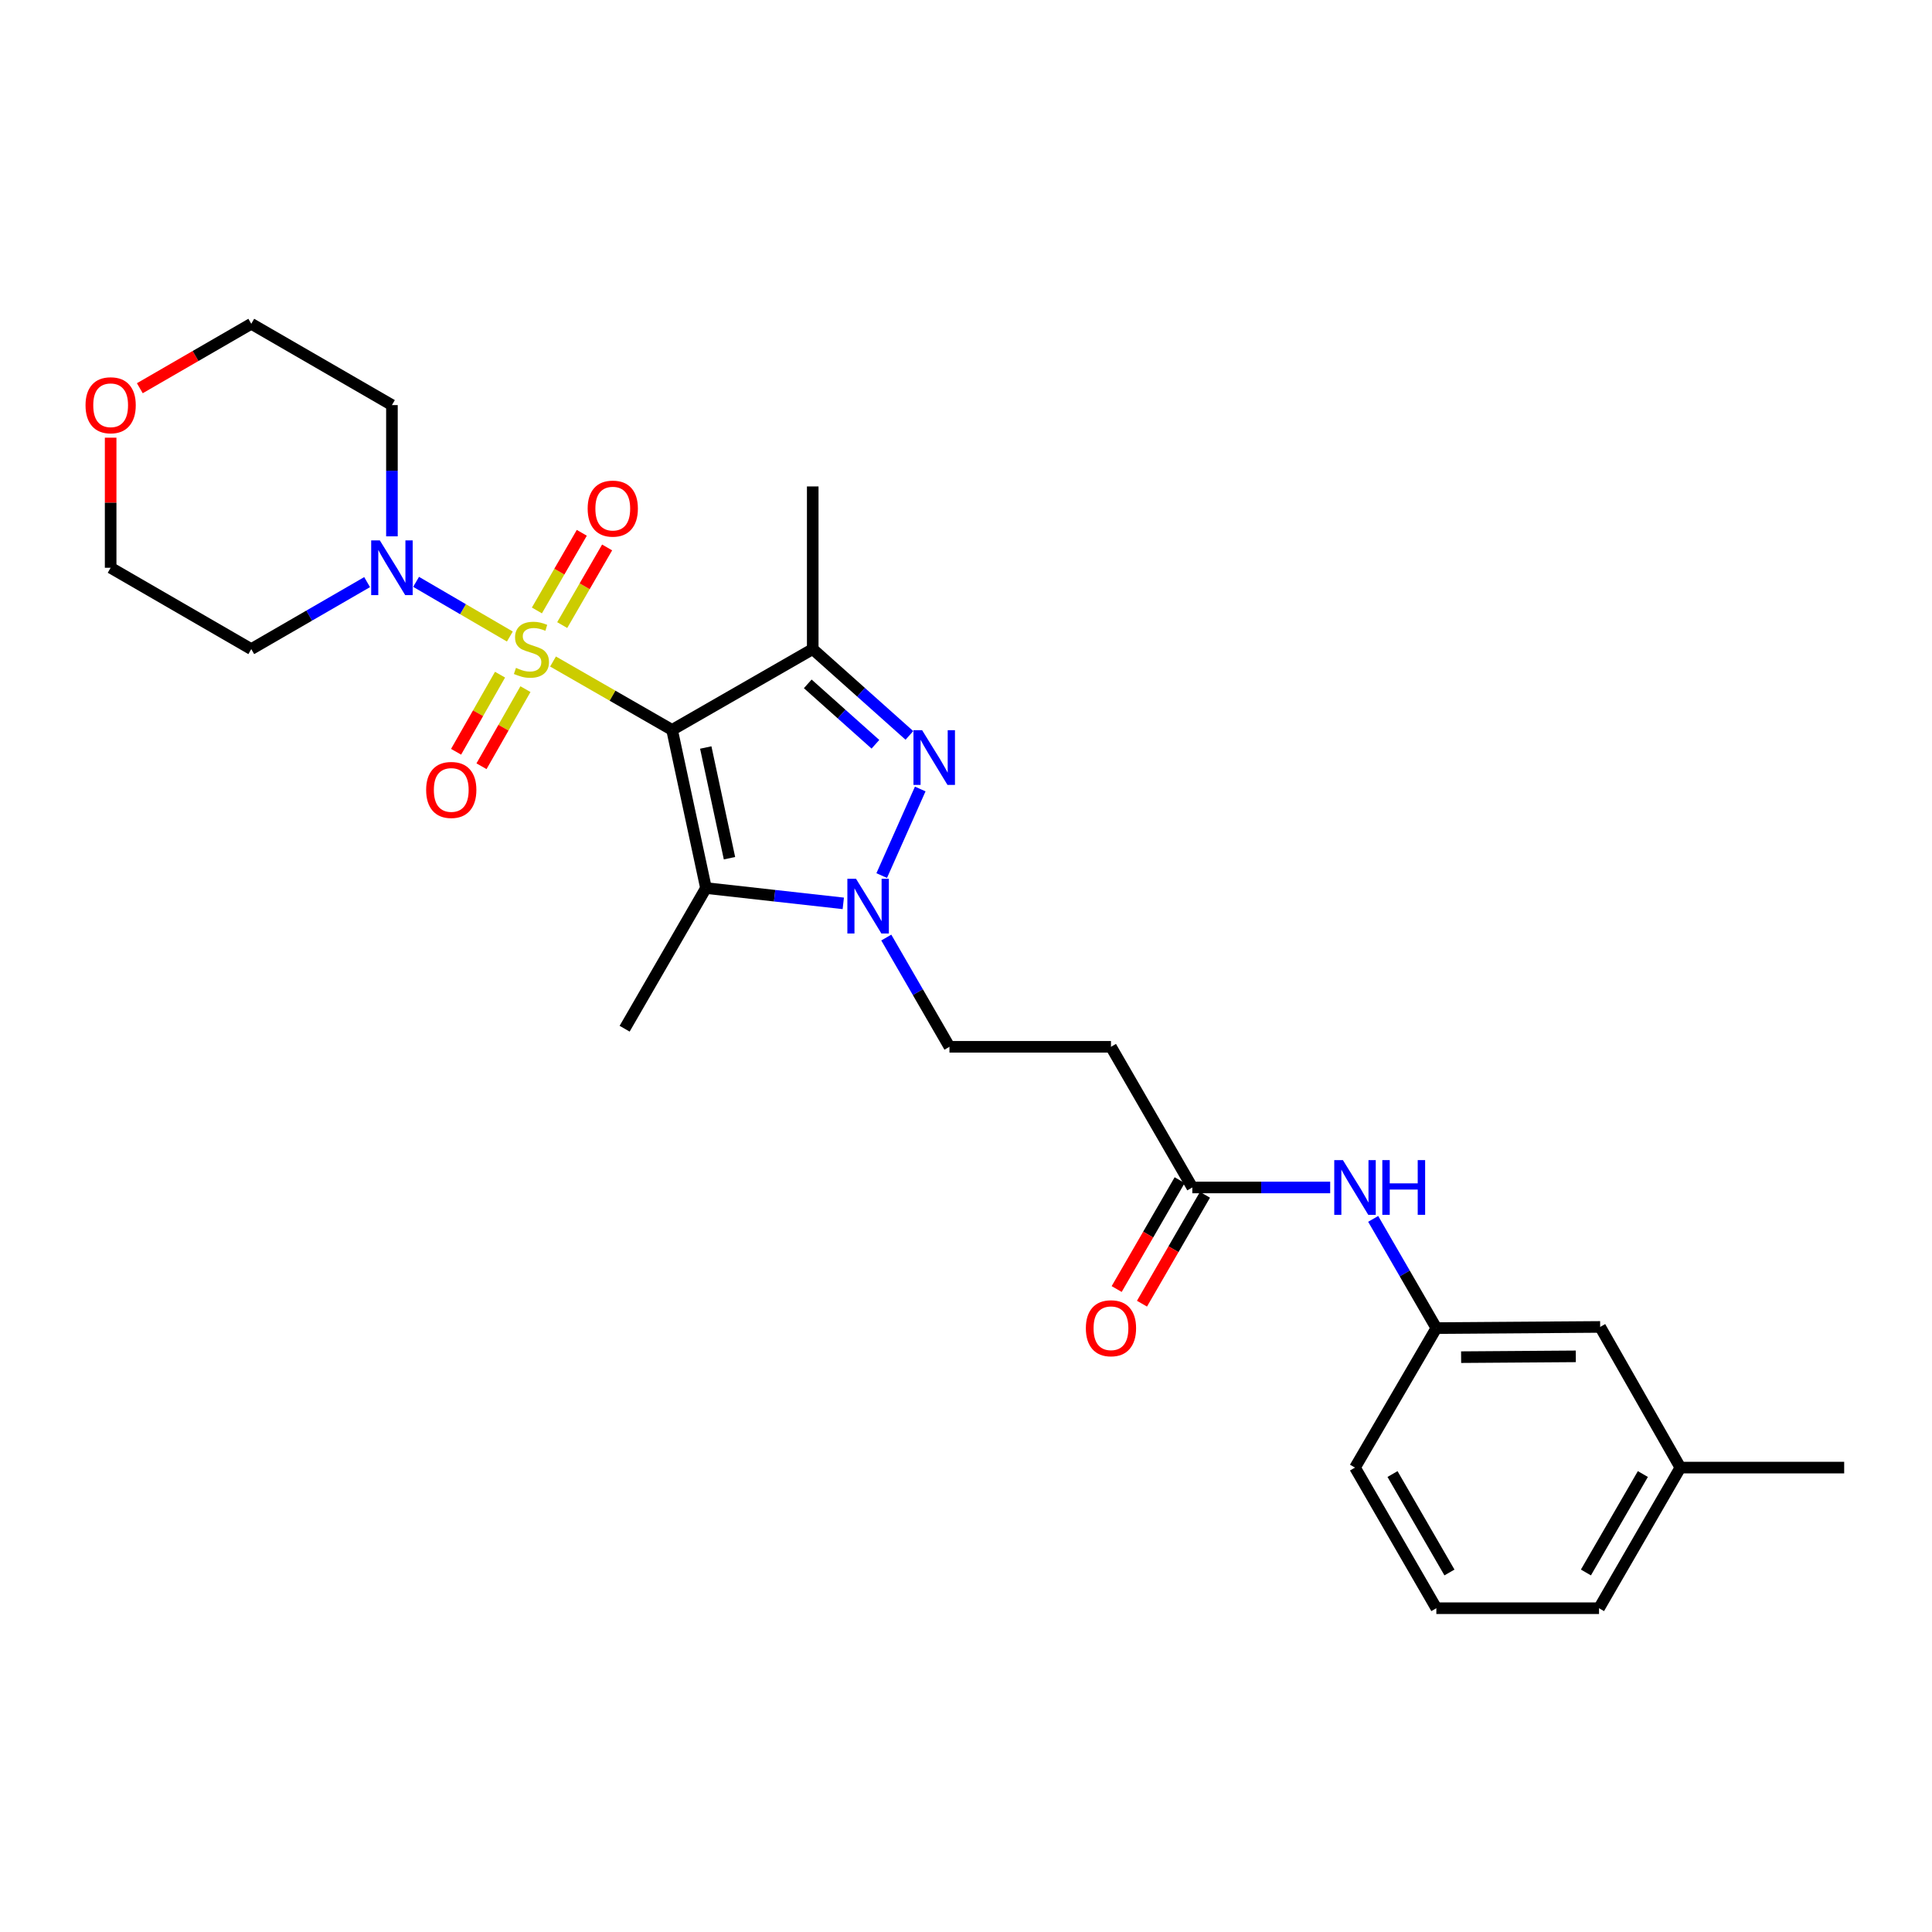 <?xml version='1.0' encoding='iso-8859-1'?>
<svg version='1.1' baseProfile='full'
              xmlns='http://www.w3.org/2000/svg'
                      xmlns:rdkit='http://www.rdkit.org/xml'
                      xmlns:xlink='http://www.w3.org/1999/xlink'
                  xml:space='preserve'
width='1000px' height='1000px' viewBox='0 0 1000 1000'>
<!-- END OF HEADER -->
<rect style='opacity:1.0;fill:#FFFFFF;stroke:none' width='1000' height='1000' x='0' y='0'> </rect>
<path class='bond-0' d='M 286.247,342.399 L 317.06,360.101' style='fill:none;fill-rule:evenodd;stroke:#CCCC00;stroke-width:6px;stroke-linecap:butt;stroke-linejoin:miter;stroke-opacity:1' />
<path class='bond-0' d='M 317.06,360.101 L 347.872,377.803' style='fill:none;fill-rule:evenodd;stroke:#000000;stroke-width:6px;stroke-linecap:butt;stroke-linejoin:miter;stroke-opacity:1' />
<path class='bond-5' d='M 263.899,329.464 L 239.633,315.315' style='fill:none;fill-rule:evenodd;stroke:#CCCC00;stroke-width:6px;stroke-linecap:butt;stroke-linejoin:miter;stroke-opacity:1' />
<path class='bond-5' d='M 239.633,315.315 L 215.368,301.166' style='fill:none;fill-rule:evenodd;stroke:#0000FF;stroke-width:6px;stroke-linecap:butt;stroke-linejoin:miter;stroke-opacity:1' />
<path class='bond-6' d='M 291.001,323.543 L 302.622,303.45' style='fill:none;fill-rule:evenodd;stroke:#CCCC00;stroke-width:6px;stroke-linecap:butt;stroke-linejoin:miter;stroke-opacity:1' />
<path class='bond-6' d='M 302.622,303.45 L 314.242,283.356' style='fill:none;fill-rule:evenodd;stroke:#FF0000;stroke-width:6px;stroke-linecap:butt;stroke-linejoin:miter;stroke-opacity:1' />
<path class='bond-6' d='M 277.899,315.966 L 289.519,295.872' style='fill:none;fill-rule:evenodd;stroke:#CCCC00;stroke-width:6px;stroke-linecap:butt;stroke-linejoin:miter;stroke-opacity:1' />
<path class='bond-6' d='M 289.519,295.872 L 301.139,275.779' style='fill:none;fill-rule:evenodd;stroke:#FF0000;stroke-width:6px;stroke-linecap:butt;stroke-linejoin:miter;stroke-opacity:1' />
<path class='bond-7' d='M 258.819,349.205 L 247.446,369.16' style='fill:none;fill-rule:evenodd;stroke:#CCCC00;stroke-width:6px;stroke-linecap:butt;stroke-linejoin:miter;stroke-opacity:1' />
<path class='bond-7' d='M 247.446,369.16 L 236.073,389.115' style='fill:none;fill-rule:evenodd;stroke:#FF0000;stroke-width:6px;stroke-linecap:butt;stroke-linejoin:miter;stroke-opacity:1' />
<path class='bond-7' d='M 271.969,356.699 L 260.596,376.655' style='fill:none;fill-rule:evenodd;stroke:#CCCC00;stroke-width:6px;stroke-linecap:butt;stroke-linejoin:miter;stroke-opacity:1' />
<path class='bond-7' d='M 260.596,376.655 L 249.223,396.61' style='fill:none;fill-rule:evenodd;stroke:#FF0000;stroke-width:6px;stroke-linecap:butt;stroke-linejoin:miter;stroke-opacity:1' />
<path class='bond-1' d='M 347.872,377.803 L 420.668,335.977' style='fill:none;fill-rule:evenodd;stroke:#000000;stroke-width:6px;stroke-linecap:butt;stroke-linejoin:miter;stroke-opacity:1' />
<path class='bond-2' d='M 347.872,377.803 L 365.413,459.654' style='fill:none;fill-rule:evenodd;stroke:#000000;stroke-width:6px;stroke-linecap:butt;stroke-linejoin:miter;stroke-opacity:1' />
<path class='bond-2' d='M 365.303,386.909 L 377.582,444.205' style='fill:none;fill-rule:evenodd;stroke:#000000;stroke-width:6px;stroke-linecap:butt;stroke-linejoin:miter;stroke-opacity:1' />
<path class='bond-3' d='M 420.668,335.977 L 445.685,358.311' style='fill:none;fill-rule:evenodd;stroke:#000000;stroke-width:6px;stroke-linecap:butt;stroke-linejoin:miter;stroke-opacity:1' />
<path class='bond-3' d='M 445.685,358.311 L 470.702,380.645' style='fill:none;fill-rule:evenodd;stroke:#0000FF;stroke-width:6px;stroke-linecap:butt;stroke-linejoin:miter;stroke-opacity:1' />
<path class='bond-3' d='M 418.093,353.968 L 435.605,369.602' style='fill:none;fill-rule:evenodd;stroke:#000000;stroke-width:6px;stroke-linecap:butt;stroke-linejoin:miter;stroke-opacity:1' />
<path class='bond-3' d='M 435.605,369.602 L 453.116,385.236' style='fill:none;fill-rule:evenodd;stroke:#0000FF;stroke-width:6px;stroke-linecap:butt;stroke-linejoin:miter;stroke-opacity:1' />
<path class='bond-18' d='M 420.668,335.977 L 420.668,251.779' style='fill:none;fill-rule:evenodd;stroke:#000000;stroke-width:6px;stroke-linecap:butt;stroke-linejoin:miter;stroke-opacity:1' />
<path class='bond-4' d='M 365.413,459.654 L 400.948,463.617' style='fill:none;fill-rule:evenodd;stroke:#000000;stroke-width:6px;stroke-linecap:butt;stroke-linejoin:miter;stroke-opacity:1' />
<path class='bond-4' d='M 400.948,463.617 L 436.482,467.58' style='fill:none;fill-rule:evenodd;stroke:#0000FF;stroke-width:6px;stroke-linecap:butt;stroke-linejoin:miter;stroke-opacity:1' />
<path class='bond-19' d='M 365.413,459.654 L 323.31,532.458' style='fill:none;fill-rule:evenodd;stroke:#000000;stroke-width:6px;stroke-linecap:butt;stroke-linejoin:miter;stroke-opacity:1' />
<path class='bond-28' d='M 476.312,408.379 L 456.372,453.194' style='fill:none;fill-rule:evenodd;stroke:#0000FF;stroke-width:6px;stroke-linecap:butt;stroke-linejoin:miter;stroke-opacity:1' />
<path class='bond-9' d='M 458.737,485.276 L 475.087,513.551' style='fill:none;fill-rule:evenodd;stroke:#0000FF;stroke-width:6px;stroke-linecap:butt;stroke-linejoin:miter;stroke-opacity:1' />
<path class='bond-9' d='M 475.087,513.551 L 491.436,541.826' style='fill:none;fill-rule:evenodd;stroke:#000000;stroke-width:6px;stroke-linecap:butt;stroke-linejoin:miter;stroke-opacity:1' />
<path class='bond-15' d='M 190.019,301.301 L 160.038,318.639' style='fill:none;fill-rule:evenodd;stroke:#0000FF;stroke-width:6px;stroke-linecap:butt;stroke-linejoin:miter;stroke-opacity:1' />
<path class='bond-15' d='M 160.038,318.639 L 130.058,335.977' style='fill:none;fill-rule:evenodd;stroke:#000000;stroke-width:6px;stroke-linecap:butt;stroke-linejoin:miter;stroke-opacity:1' />
<path class='bond-16' d='M 202.862,277.609 L 202.862,243.642' style='fill:none;fill-rule:evenodd;stroke:#0000FF;stroke-width:6px;stroke-linecap:butt;stroke-linejoin:miter;stroke-opacity:1' />
<path class='bond-16' d='M 202.862,243.642 L 202.862,209.676' style='fill:none;fill-rule:evenodd;stroke:#000000;stroke-width:6px;stroke-linecap:butt;stroke-linejoin:miter;stroke-opacity:1' />
<path class='bond-8' d='M 617.14,614.629 L 575.037,541.826' style='fill:none;fill-rule:evenodd;stroke:#000000;stroke-width:6px;stroke-linecap:butt;stroke-linejoin:miter;stroke-opacity:1' />
<path class='bond-11' d='M 617.14,614.629 L 652.821,614.629' style='fill:none;fill-rule:evenodd;stroke:#000000;stroke-width:6px;stroke-linecap:butt;stroke-linejoin:miter;stroke-opacity:1' />
<path class='bond-11' d='M 652.821,614.629 L 688.501,614.629' style='fill:none;fill-rule:evenodd;stroke:#0000FF;stroke-width:6px;stroke-linecap:butt;stroke-linejoin:miter;stroke-opacity:1' />
<path class='bond-13' d='M 610.589,610.84 L 594.288,639.023' style='fill:none;fill-rule:evenodd;stroke:#000000;stroke-width:6px;stroke-linecap:butt;stroke-linejoin:miter;stroke-opacity:1' />
<path class='bond-13' d='M 594.288,639.023 L 577.986,667.205' style='fill:none;fill-rule:evenodd;stroke:#FF0000;stroke-width:6px;stroke-linecap:butt;stroke-linejoin:miter;stroke-opacity:1' />
<path class='bond-13' d='M 623.691,618.419 L 607.389,646.601' style='fill:none;fill-rule:evenodd;stroke:#000000;stroke-width:6px;stroke-linecap:butt;stroke-linejoin:miter;stroke-opacity:1' />
<path class='bond-13' d='M 607.389,646.601 L 591.087,674.784' style='fill:none;fill-rule:evenodd;stroke:#FF0000;stroke-width:6px;stroke-linecap:butt;stroke-linejoin:miter;stroke-opacity:1' />
<path class='bond-10' d='M 491.436,541.826 L 575.037,541.826' style='fill:none;fill-rule:evenodd;stroke:#000000;stroke-width:6px;stroke-linecap:butt;stroke-linejoin:miter;stroke-opacity:1' />
<path class='bond-12' d='M 710.753,630.892 L 727.102,659.154' style='fill:none;fill-rule:evenodd;stroke:#0000FF;stroke-width:6px;stroke-linecap:butt;stroke-linejoin:miter;stroke-opacity:1' />
<path class='bond-12' d='M 727.102,659.154 L 743.45,687.416' style='fill:none;fill-rule:evenodd;stroke:#000000;stroke-width:6px;stroke-linecap:butt;stroke-linejoin:miter;stroke-opacity:1' />
<path class='bond-17' d='M 743.45,687.416 L 828.245,686.819' style='fill:none;fill-rule:evenodd;stroke:#000000;stroke-width:6px;stroke-linecap:butt;stroke-linejoin:miter;stroke-opacity:1' />
<path class='bond-17' d='M 756.275,702.462 L 815.632,702.045' style='fill:none;fill-rule:evenodd;stroke:#000000;stroke-width:6px;stroke-linecap:butt;stroke-linejoin:miter;stroke-opacity:1' />
<path class='bond-24' d='M 743.45,687.416 L 701.347,759.623' style='fill:none;fill-rule:evenodd;stroke:#000000;stroke-width:6px;stroke-linecap:butt;stroke-linejoin:miter;stroke-opacity:1' />
<path class='bond-14' d='M 72.373,200.944 L 101.215,184.267' style='fill:none;fill-rule:evenodd;stroke:#FF0000;stroke-width:6px;stroke-linecap:butt;stroke-linejoin:miter;stroke-opacity:1' />
<path class='bond-14' d='M 101.215,184.267 L 130.058,167.59' style='fill:none;fill-rule:evenodd;stroke:#000000;stroke-width:6px;stroke-linecap:butt;stroke-linejoin:miter;stroke-opacity:1' />
<path class='bond-27' d='M 57.271,226.541 L 57.271,260.207' style='fill:none;fill-rule:evenodd;stroke:#FF0000;stroke-width:6px;stroke-linecap:butt;stroke-linejoin:miter;stroke-opacity:1' />
<path class='bond-27' d='M 57.271,260.207 L 57.271,293.874' style='fill:none;fill-rule:evenodd;stroke:#000000;stroke-width:6px;stroke-linecap:butt;stroke-linejoin:miter;stroke-opacity:1' />
<path class='bond-21' d='M 130.058,335.977 L 57.271,293.874' style='fill:none;fill-rule:evenodd;stroke:#000000;stroke-width:6px;stroke-linecap:butt;stroke-linejoin:miter;stroke-opacity:1' />
<path class='bond-22' d='M 202.862,209.676 L 130.058,167.59' style='fill:none;fill-rule:evenodd;stroke:#000000;stroke-width:6px;stroke-linecap:butt;stroke-linejoin:miter;stroke-opacity:1' />
<path class='bond-20' d='M 828.245,686.819 L 869.759,759.623' style='fill:none;fill-rule:evenodd;stroke:#000000;stroke-width:6px;stroke-linecap:butt;stroke-linejoin:miter;stroke-opacity:1' />
<path class='bond-26' d='M 869.759,759.623 L 954.545,759.623' style='fill:none;fill-rule:evenodd;stroke:#000000;stroke-width:6px;stroke-linecap:butt;stroke-linejoin:miter;stroke-opacity:1' />
<path class='bond-29' d='M 869.759,759.623 L 827.656,832.41' style='fill:none;fill-rule:evenodd;stroke:#000000;stroke-width:6px;stroke-linecap:butt;stroke-linejoin:miter;stroke-opacity:1' />
<path class='bond-29' d='M 850.342,762.963 L 820.869,813.913' style='fill:none;fill-rule:evenodd;stroke:#000000;stroke-width:6px;stroke-linecap:butt;stroke-linejoin:miter;stroke-opacity:1' />
<path class='bond-23' d='M 743.45,832.41 L 701.347,759.623' style='fill:none;fill-rule:evenodd;stroke:#000000;stroke-width:6px;stroke-linecap:butt;stroke-linejoin:miter;stroke-opacity:1' />
<path class='bond-23' d='M 750.236,813.913 L 720.764,762.963' style='fill:none;fill-rule:evenodd;stroke:#000000;stroke-width:6px;stroke-linecap:butt;stroke-linejoin:miter;stroke-opacity:1' />
<path class='bond-25' d='M 743.45,832.41 L 827.656,832.41' style='fill:none;fill-rule:evenodd;stroke:#000000;stroke-width:6px;stroke-linecap:butt;stroke-linejoin:miter;stroke-opacity:1' />
<path  class='atom-0' d='M 267.068 345.697
Q 267.388 345.817, 268.708 346.377
Q 270.028 346.937, 271.468 347.297
Q 272.948 347.617, 274.388 347.617
Q 277.068 347.617, 278.628 346.337
Q 280.188 345.017, 280.188 342.737
Q 280.188 341.177, 279.388 340.217
Q 278.628 339.257, 277.428 338.737
Q 276.228 338.217, 274.228 337.617
Q 271.708 336.857, 270.188 336.137
Q 268.708 335.417, 267.628 333.897
Q 266.588 332.377, 266.588 329.817
Q 266.588 326.257, 268.988 324.057
Q 271.428 321.857, 276.228 321.857
Q 279.508 321.857, 283.228 323.417
L 282.308 326.497
Q 278.908 325.097, 276.348 325.097
Q 273.588 325.097, 272.068 326.257
Q 270.548 327.377, 270.588 329.337
Q 270.588 330.857, 271.348 331.777
Q 272.148 332.697, 273.268 333.217
Q 274.428 333.737, 276.348 334.337
Q 278.908 335.137, 280.428 335.937
Q 281.948 336.737, 283.028 338.377
Q 284.148 339.977, 284.148 342.737
Q 284.148 346.657, 281.508 348.777
Q 278.908 350.857, 274.548 350.857
Q 272.028 350.857, 270.108 350.297
Q 268.228 349.777, 265.988 348.857
L 267.068 345.697
' fill='#CCCC00'/>
<path  class='atom-4' d='M 477.289 377.954
L 486.569 392.954
Q 487.489 394.434, 488.969 397.114
Q 490.449 399.794, 490.529 399.954
L 490.529 377.954
L 494.289 377.954
L 494.289 406.274
L 490.409 406.274
L 480.449 389.874
Q 479.289 387.954, 478.049 385.754
Q 476.849 383.554, 476.489 382.874
L 476.489 406.274
L 472.809 406.274
L 472.809 377.954
L 477.289 377.954
' fill='#0000FF'/>
<path  class='atom-5' d='M 443.073 454.853
L 452.353 469.853
Q 453.273 471.333, 454.753 474.013
Q 456.233 476.693, 456.313 476.853
L 456.313 454.853
L 460.073 454.853
L 460.073 483.173
L 456.193 483.173
L 446.233 466.773
Q 445.073 464.853, 443.833 462.653
Q 442.633 460.453, 442.273 459.773
L 442.273 483.173
L 438.593 483.173
L 438.593 454.853
L 443.073 454.853
' fill='#0000FF'/>
<path  class='atom-6' d='M 196.602 279.714
L 205.882 294.714
Q 206.802 296.194, 208.282 298.874
Q 209.762 301.554, 209.842 301.714
L 209.842 279.714
L 213.602 279.714
L 213.602 308.034
L 209.722 308.034
L 199.762 291.634
Q 198.602 289.714, 197.362 287.514
Q 196.162 285.314, 195.802 284.634
L 195.802 308.034
L 192.122 308.034
L 192.122 279.714
L 196.602 279.714
' fill='#0000FF'/>
<path  class='atom-7' d='M 304.171 263.253
Q 304.171 256.453, 307.531 252.653
Q 310.891 248.853, 317.171 248.853
Q 323.451 248.853, 326.811 252.653
Q 330.171 256.453, 330.171 263.253
Q 330.171 270.133, 326.771 274.053
Q 323.371 277.933, 317.171 277.933
Q 310.931 277.933, 307.531 274.053
Q 304.171 270.173, 304.171 263.253
M 317.171 274.733
Q 321.491 274.733, 323.811 271.853
Q 326.171 268.933, 326.171 263.253
Q 326.171 257.693, 323.811 254.893
Q 321.491 252.053, 317.171 252.053
Q 312.851 252.053, 310.491 254.853
Q 308.171 257.653, 308.171 263.253
Q 308.171 268.973, 310.491 271.853
Q 312.851 274.733, 317.171 274.733
' fill='#FF0000'/>
<path  class='atom-8' d='M 220.571 408.869
Q 220.571 402.069, 223.931 398.269
Q 227.291 394.469, 233.571 394.469
Q 239.851 394.469, 243.211 398.269
Q 246.571 402.069, 246.571 408.869
Q 246.571 415.749, 243.171 419.669
Q 239.771 423.549, 233.571 423.549
Q 227.331 423.549, 223.931 419.669
Q 220.571 415.789, 220.571 408.869
M 233.571 420.349
Q 237.891 420.349, 240.211 417.469
Q 242.571 414.549, 242.571 408.869
Q 242.571 403.309, 240.211 400.509
Q 237.891 397.669, 233.571 397.669
Q 229.251 397.669, 226.891 400.469
Q 224.571 403.269, 224.571 408.869
Q 224.571 414.589, 226.891 417.469
Q 229.251 420.349, 233.571 420.349
' fill='#FF0000'/>
<path  class='atom-12' d='M 695.087 600.469
L 704.367 615.469
Q 705.287 616.949, 706.767 619.629
Q 708.247 622.309, 708.327 622.469
L 708.327 600.469
L 712.087 600.469
L 712.087 628.789
L 708.207 628.789
L 698.247 612.389
Q 697.087 610.469, 695.847 608.269
Q 694.647 606.069, 694.287 605.389
L 694.287 628.789
L 690.607 628.789
L 690.607 600.469
L 695.087 600.469
' fill='#0000FF'/>
<path  class='atom-12' d='M 715.487 600.469
L 719.327 600.469
L 719.327 612.509
L 733.807 612.509
L 733.807 600.469
L 737.647 600.469
L 737.647 628.789
L 733.807 628.789
L 733.807 615.709
L 719.327 615.709
L 719.327 628.789
L 715.487 628.789
L 715.487 600.469
' fill='#0000FF'/>
<path  class='atom-14' d='M 562.037 687.496
Q 562.037 680.696, 565.397 676.896
Q 568.757 673.096, 575.037 673.096
Q 581.317 673.096, 584.677 676.896
Q 588.037 680.696, 588.037 687.496
Q 588.037 694.376, 584.637 698.296
Q 581.237 702.176, 575.037 702.176
Q 568.797 702.176, 565.397 698.296
Q 562.037 694.416, 562.037 687.496
M 575.037 698.976
Q 579.357 698.976, 581.677 696.096
Q 584.037 693.176, 584.037 687.496
Q 584.037 681.936, 581.677 679.136
Q 579.357 676.296, 575.037 676.296
Q 570.717 676.296, 568.357 679.096
Q 566.037 681.896, 566.037 687.496
Q 566.037 693.216, 568.357 696.096
Q 570.717 698.976, 575.037 698.976
' fill='#FF0000'/>
<path  class='atom-15' d='M 44.271 209.756
Q 44.271 202.956, 47.631 199.156
Q 50.991 195.356, 57.271 195.356
Q 63.551 195.356, 66.911 199.156
Q 70.271 202.956, 70.271 209.756
Q 70.271 216.636, 66.871 220.556
Q 63.471 224.436, 57.271 224.436
Q 51.031 224.436, 47.631 220.556
Q 44.271 216.676, 44.271 209.756
M 57.271 221.236
Q 61.591 221.236, 63.911 218.356
Q 66.271 215.436, 66.271 209.756
Q 66.271 204.196, 63.911 201.396
Q 61.591 198.556, 57.271 198.556
Q 52.951 198.556, 50.591 201.356
Q 48.271 204.156, 48.271 209.756
Q 48.271 215.476, 50.591 218.356
Q 52.951 221.236, 57.271 221.236
' fill='#FF0000'/>
</svg>
